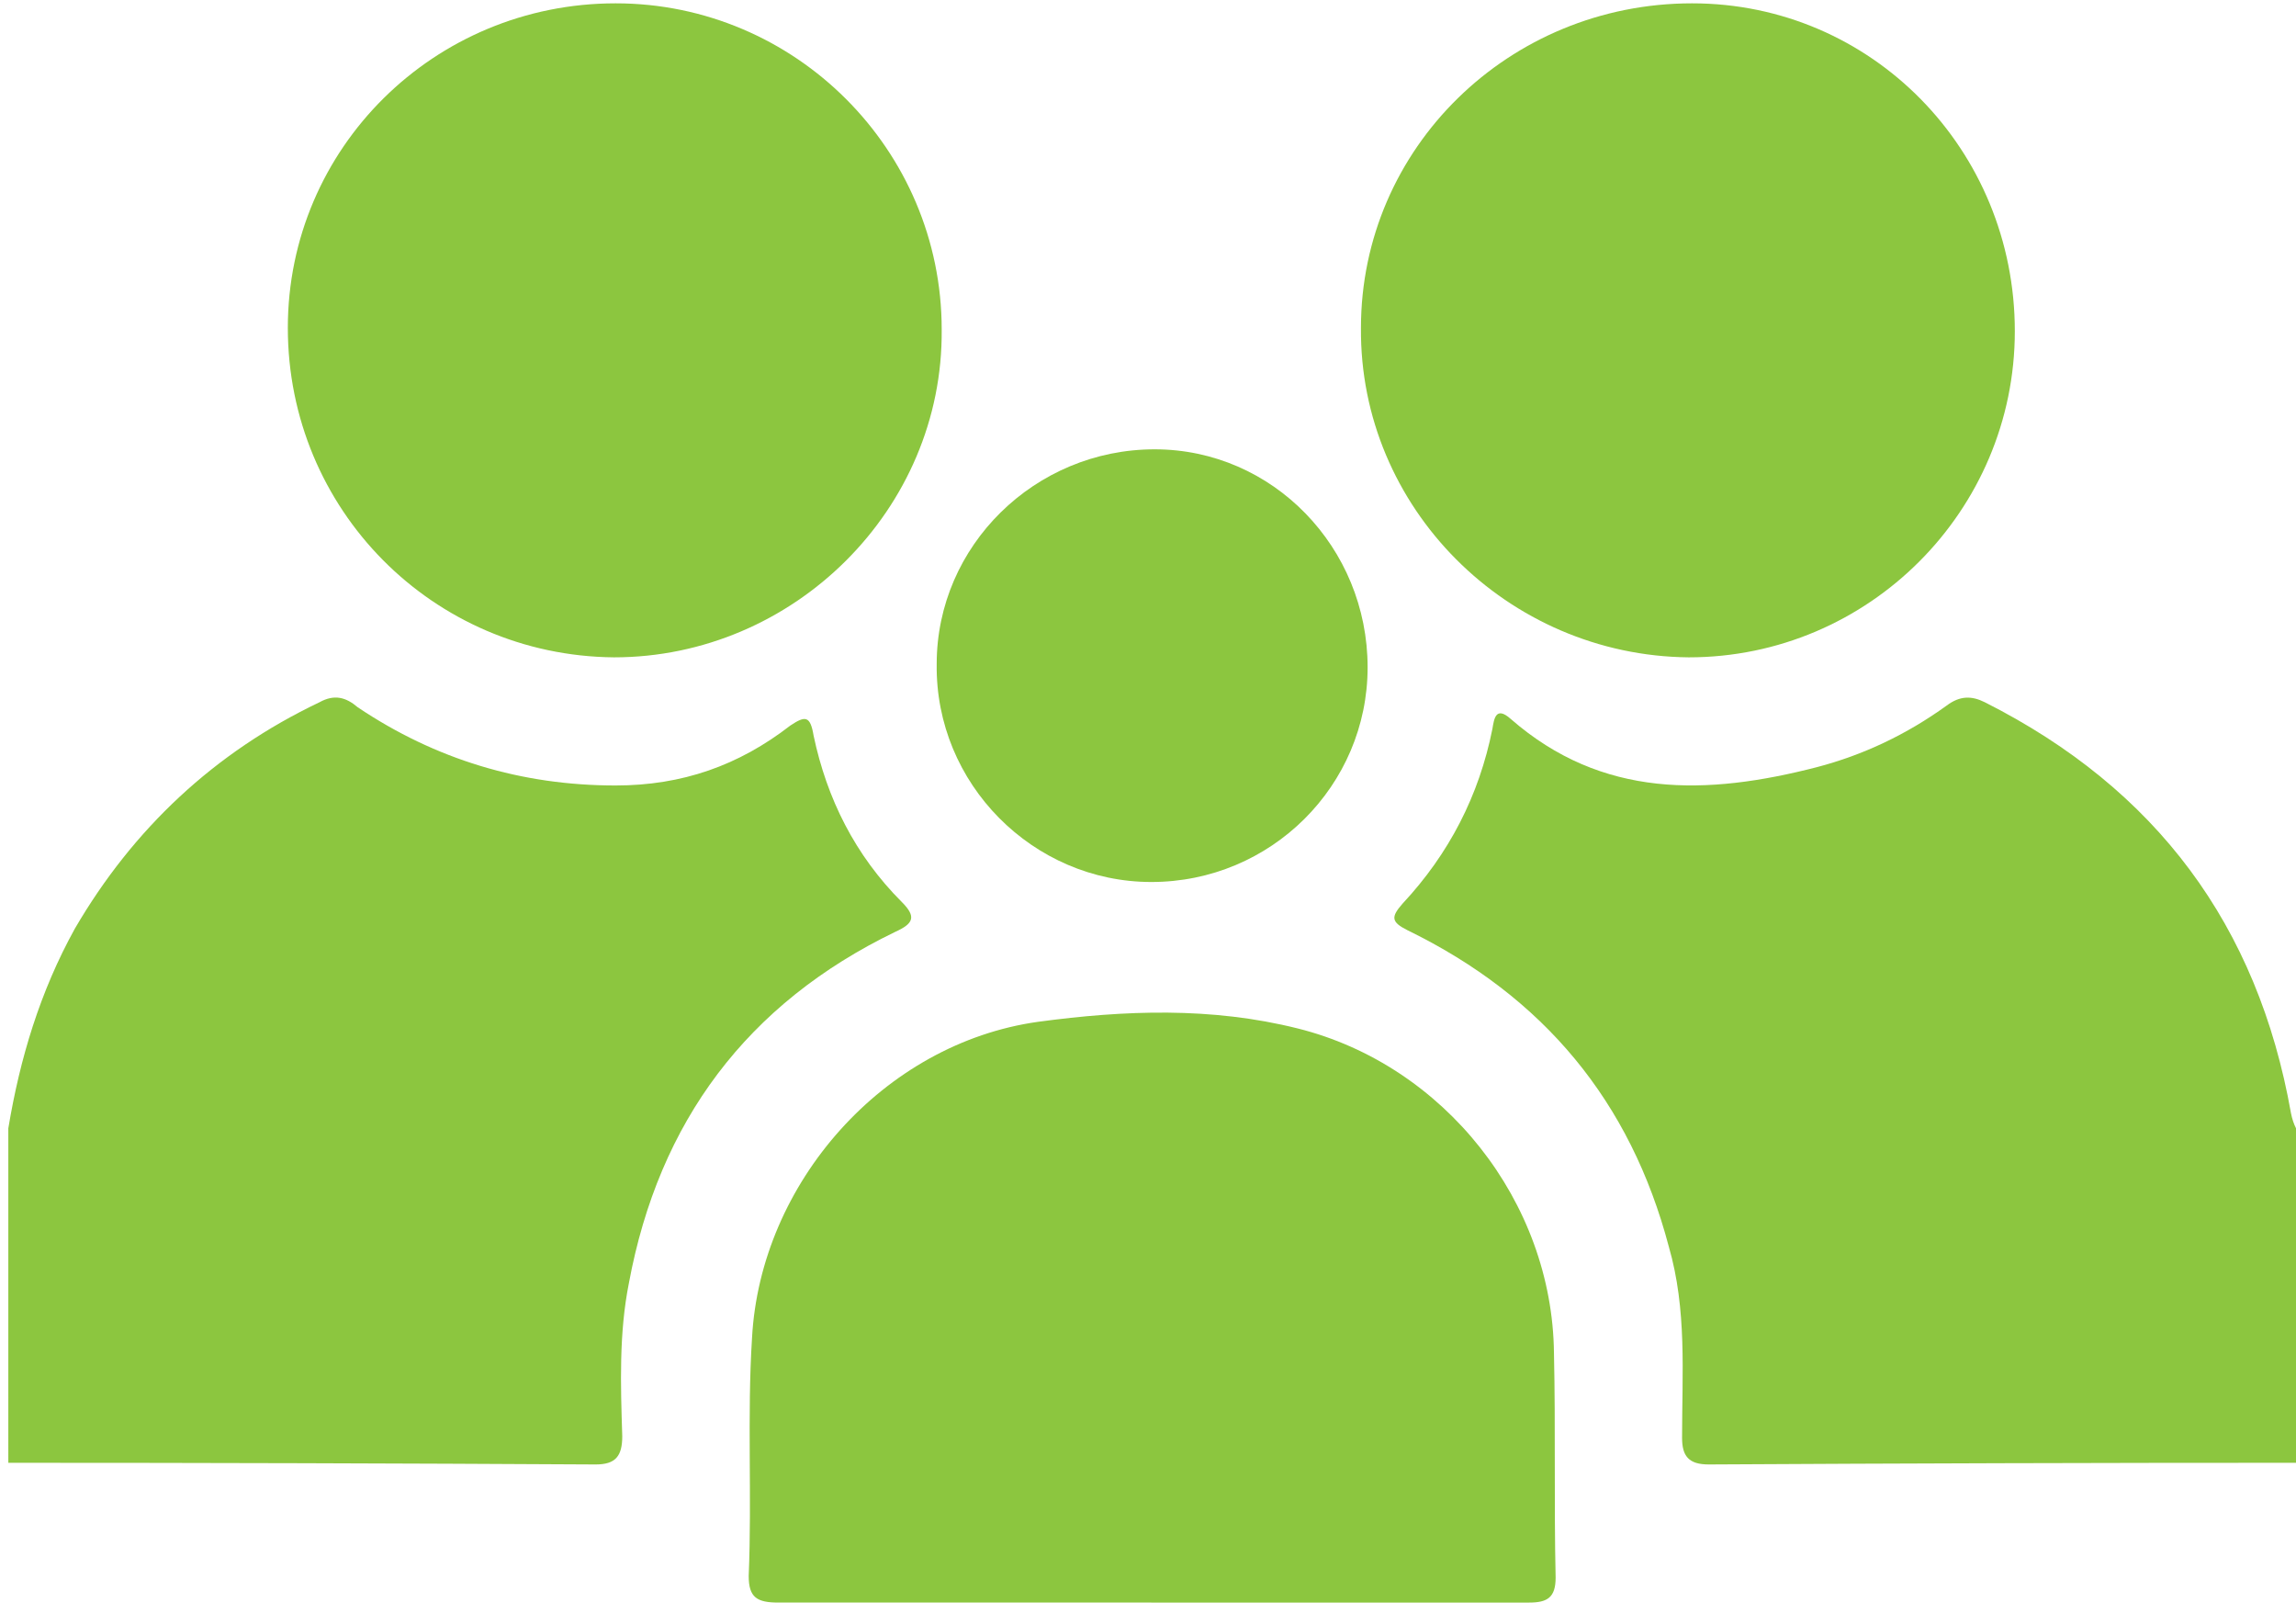 <svg version="1.2" xmlns="http://www.w3.org/2000/svg" viewBox="0 0 138 97" width="138" height="97">
	<title>Group 14</title>
	<defs>
		<clipPath clipPathUnits="userSpaceOnUse" id="cp1">
			<path d="m0.48 0.19h137.48v96.13h-137.48z"/>
		</clipPath>
	</defs>
	<style>
		.s0 { fill: #8cc63f } 
	</style>
	<g id="Group 14">
		<g id="Group 13" clip-path="url(#cp1)">
			<path id="Path 8" class="s0" d="m0.5 67.8c0.7-4.2 1.9-8.2 4-12 3.5-6 8.4-10.6 14.7-13.6 0.9-0.5 1.6-0.3 2.3 0.3q7 4.7 15.5 4.7c4 0 7.4-1.2 10.5-3.6 0.9-0.6 1.2-0.6 1.4 0.6 0.8 3.8 2.5 7.2 5.3 10 0.9 0.9 0.7 1.3-0.4 1.8-8.9 4.3-14.2 11.4-16 21.1-0.6 3-0.5 6.1-0.4 9.2 0 1.2-0.4 1.7-1.6 1.7q-17.7-0.1-35.3-0.1z"/>
			<path id="Path 9" class="s0" d="m138 87.9q-17.7 0-35.3 0.1c-1.2 0-1.6-0.5-1.6-1.6 0-3.9 0.3-7.7-0.8-11.5-2.3-8.7-7.5-15-15.7-19-1-0.5-1-0.8-0.3-1.6q4.2-4.5 5.4-10.5c0.1-0.6 0.2-1.4 1.1-0.6 5.5 4.8 11.8 4.6 18.4 2.9q4.2-1.1 7.8-3.7c0.8-0.6 1.5-0.6 2.3-0.2 10.3 5.2 16.4 13.4 18.4 24.7q0.1 0.5 0.3 0.9z"/>
			<path id="Path 10" class="s0" d="m69.2 96.3c-7.5 0-15 0-22.4 0-1.3 0-1.8-0.3-1.8-1.6 0.2-4.8-0.1-9.6 0.2-14.3 0.5-9.3 7.9-17.7 17.2-19 5.2-0.7 10.4-0.9 15.6 0.4 8.8 2.2 15.3 10.4 15.4 19.5 0.1 4.5 0 9 0.1 13.5 0 1.2-0.5 1.5-1.6 1.5-7.6 0-15.2 0-22.7 0z"/>
			<path id="Path 11" class="s0" d="m37 0.2c10.8 0 19.6 8.8 19.6 19.6 0.1 10.8-8.9 19.7-19.7 19.7-10.9-0.1-19.6-8.9-19.6-19.8 0-10.8 8.8-19.5 19.7-19.5z"/>
			<path id="Path 12" class="s0" d="m121.1 19.9c0 10.8-8.8 19.6-19.6 19.6-10.9-0.1-19.8-9-19.7-19.8 0-10.8 8.9-19.5 19.9-19.5 10.8 0 19.4 8.8 19.4 19.7z"/>
			<path id="Path 13" class="s0" d="m82.2 40.1c0 7.1-5.8 12.9-13 12.9-7.1 0-13-5.9-12.9-13.1 0-7.1 5.9-12.9 13.1-12.9 7.1 0 12.8 5.9 12.8 13.1z"/>
		</g>
	</g>
</svg>